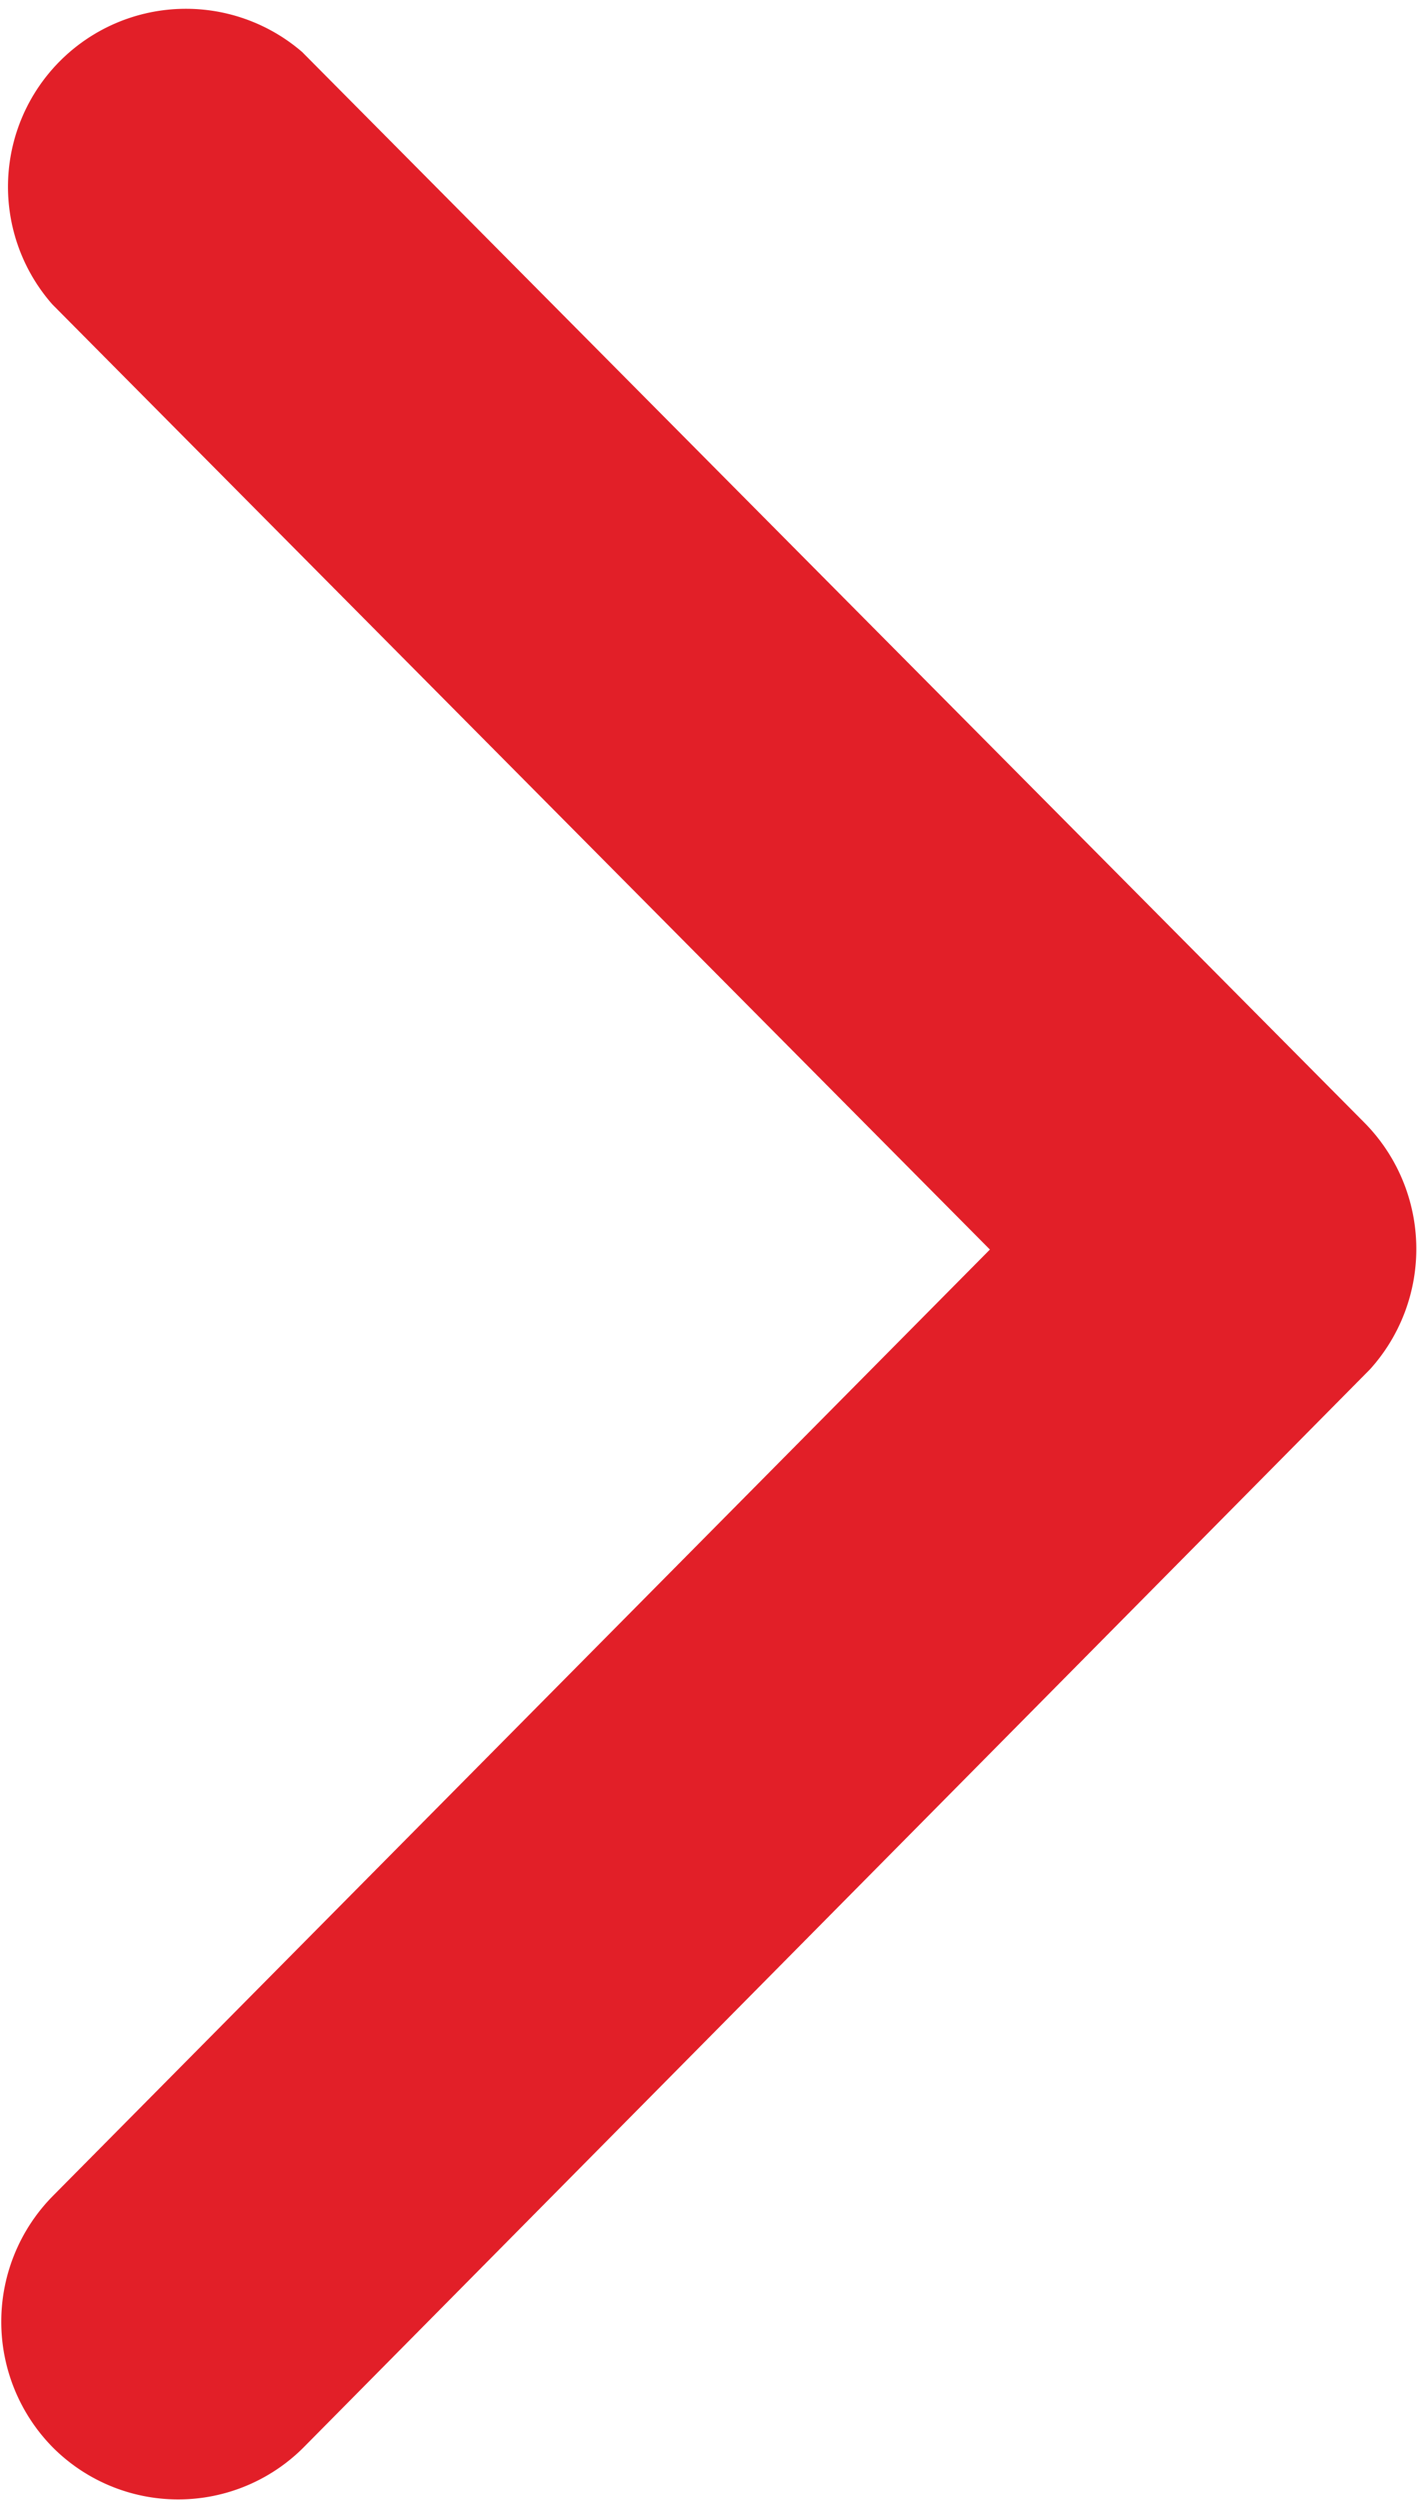 <svg xmlns="http://www.w3.org/2000/svg" width="5.67" height="10" viewBox="0 0 5.67 10">
  <path id="Right_Arrow" data-name="Right Arrow" d="M15.207,11.194,11.455,7.413a.712.712,0,0,1,1-1.009l4.252,4.284a.718.718,0,0,1,.021.985l-4.269,4.314a.709.709,0,0,1-1,0,.716.716,0,0,1,0-1.009Z" transform="translate(-11.246 -6.196)" fill="#e21f28"/>
</svg>
